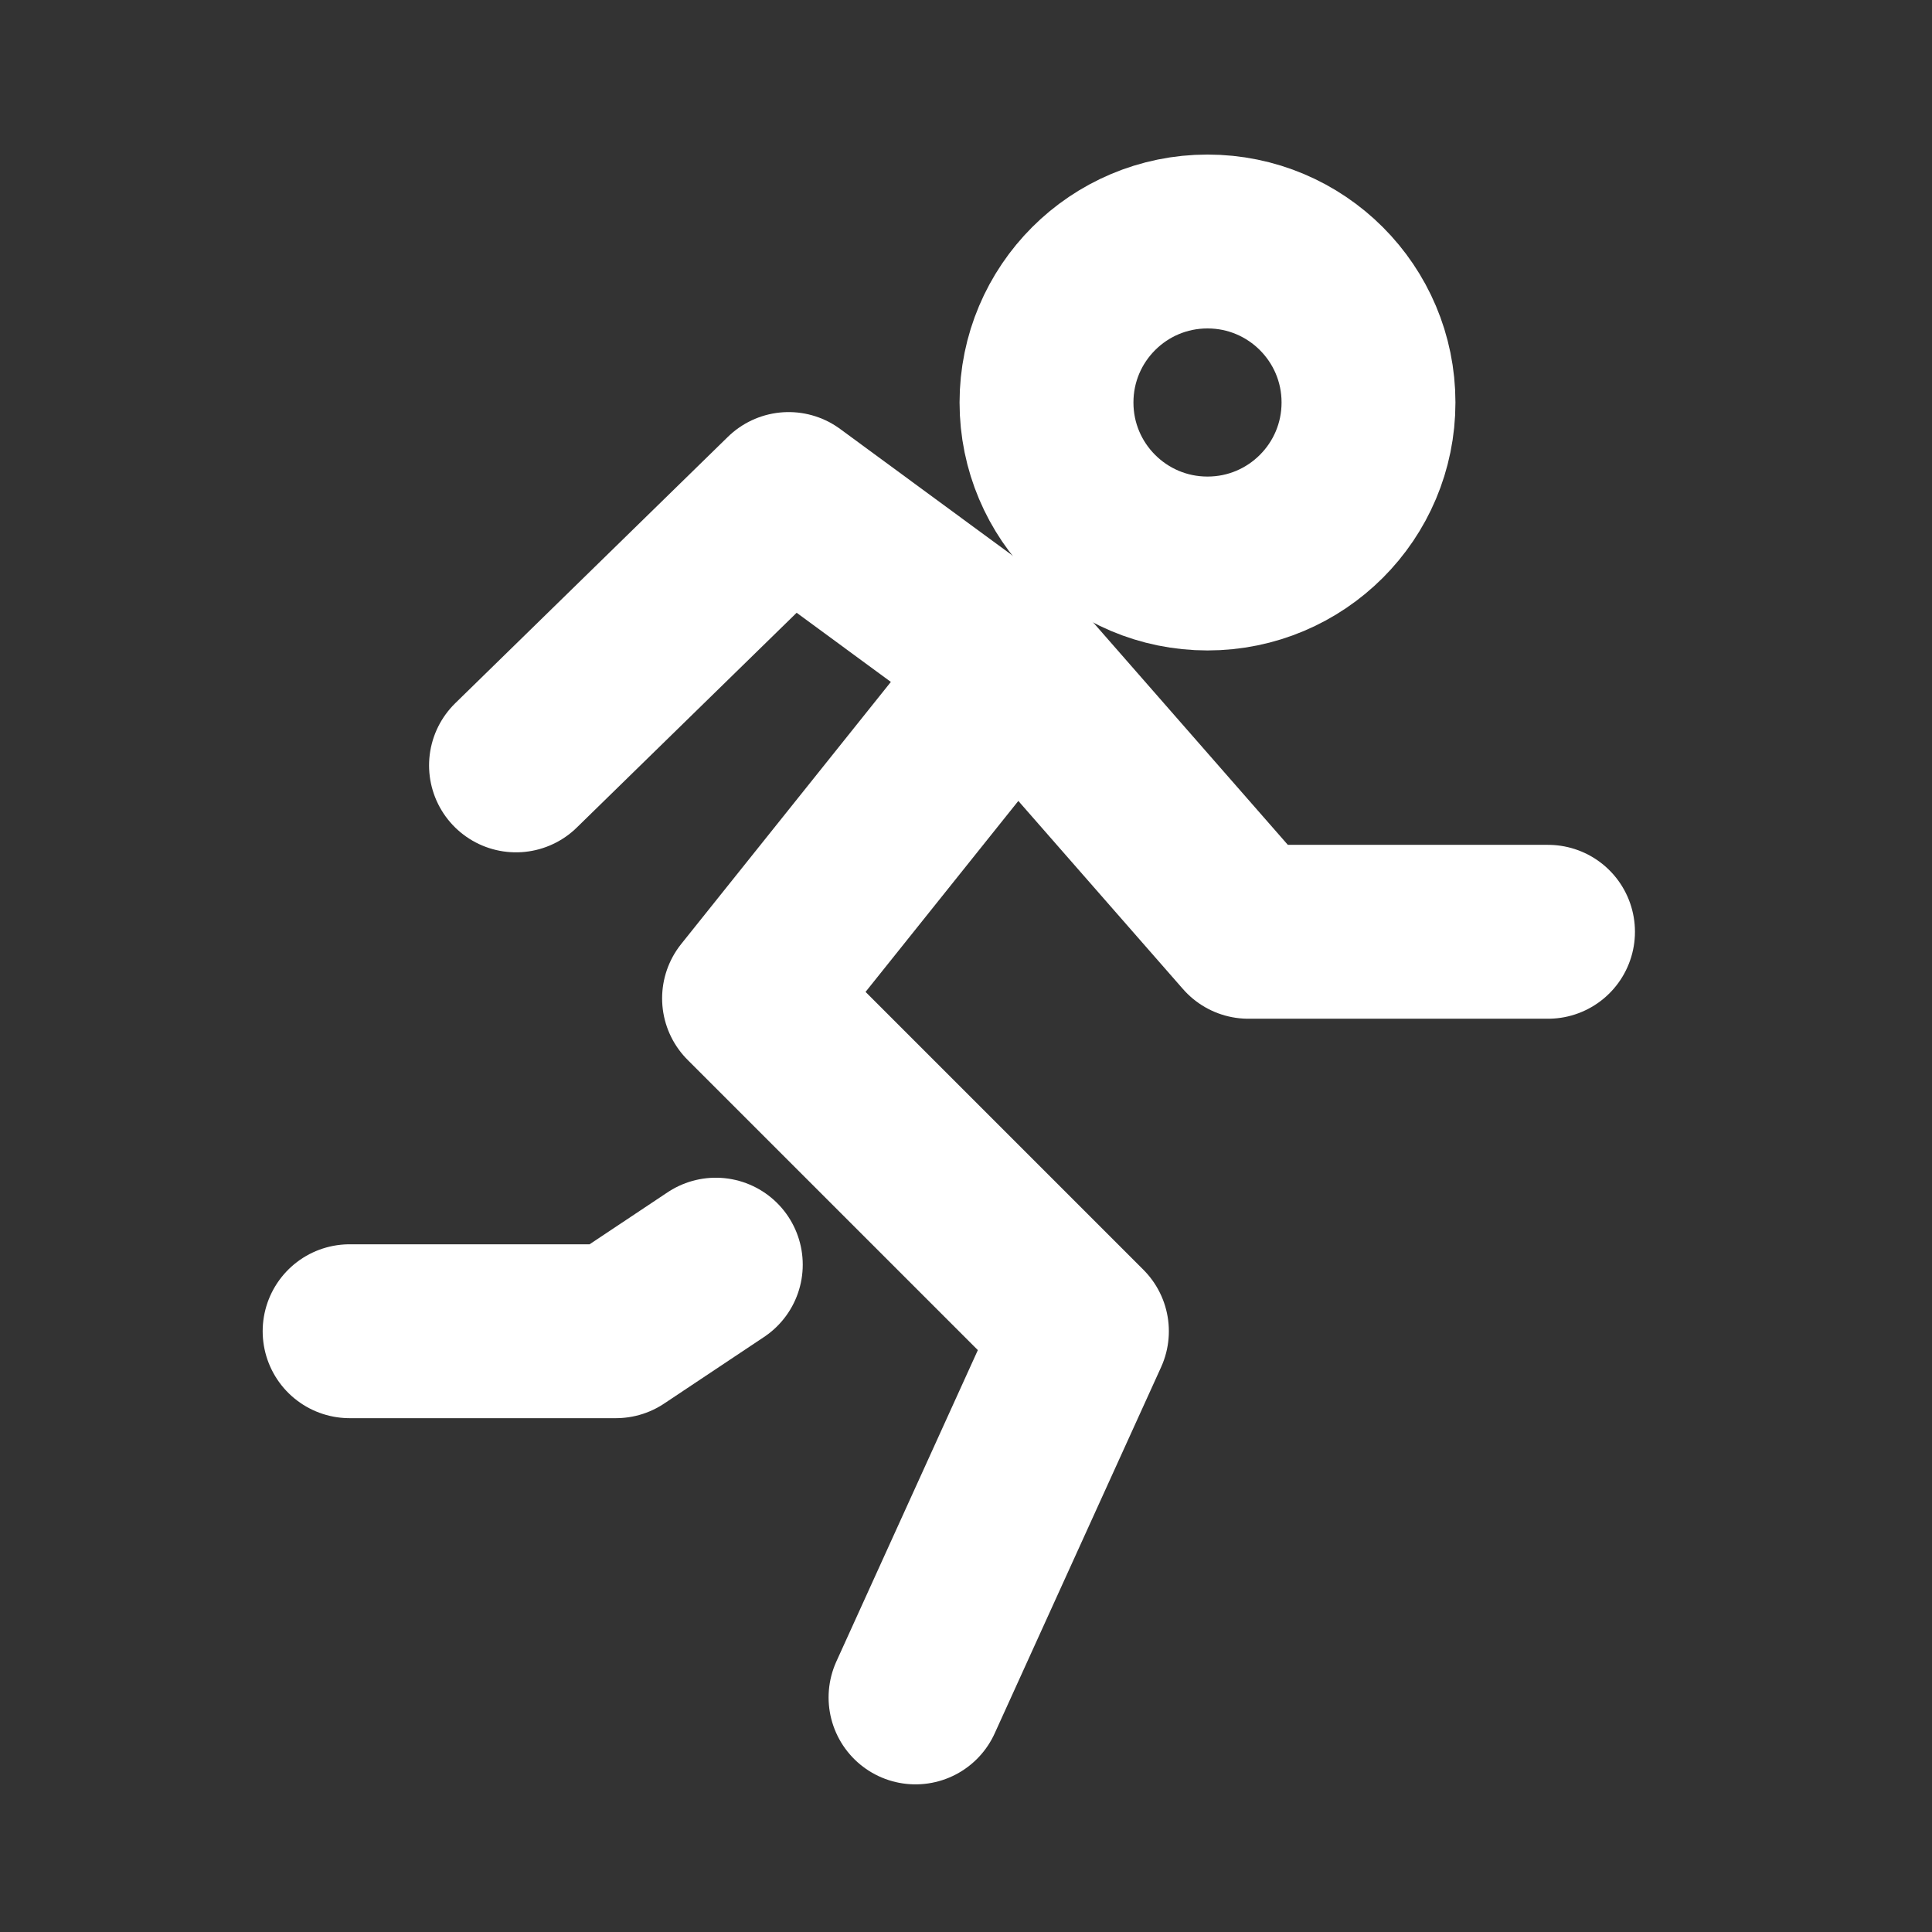 <?xml version="1.0" encoding="UTF-8"?>
<svg xmlns="http://www.w3.org/2000/svg" width="256px" height="256px" viewBox="0 0 24.00 24.00" fill="none" stroke="#ffffff" transform="rotate(0)">
  <rect x="0" y="0" width="24.00" height="24.00" fill="#333333" stroke="none"/>
  <g id="SVGRepo_bgCarrier" stroke-width="0"></g>
  <g id="SVGRepo_tracerCarrier" stroke-linecap="round" stroke-linejoin="round" stroke="#CCCCCC" stroke-width="0.96"></g>
  <g id="SVGRepo_iconCarrier">
    <path d="M15 7C16.105 7 17 6.105 17 5C17 3.895 16.105 3 15 3C13.895 3 13 3.895 13 5C13 6.105 13.895 7 15 7Z" stroke="#ffffff" stroke-width="2.16" stroke-linecap="round" stroke-linejoin="round"></path>
    <path d="M12.613 8.267L9.305 12.402L13.44 16.537L11.373 21.086" stroke="#ffffff" stroke-width="2.16" stroke-linecap="round" stroke-linejoin="round"></path>
    <path d="M6.41 9.508L9.797 6.199L12.613 8.267L15.508 11.575H19.23" stroke="#ffffff" stroke-width="2.16" stroke-linecap="round" stroke-linejoin="round"></path>
    <path d="M8.892 15.71L7.651 16.537H4.343" stroke="#ffffff" stroke-width="2.16" stroke-linecap="round" stroke-linejoin="round"></path>
  </g>
</svg>
